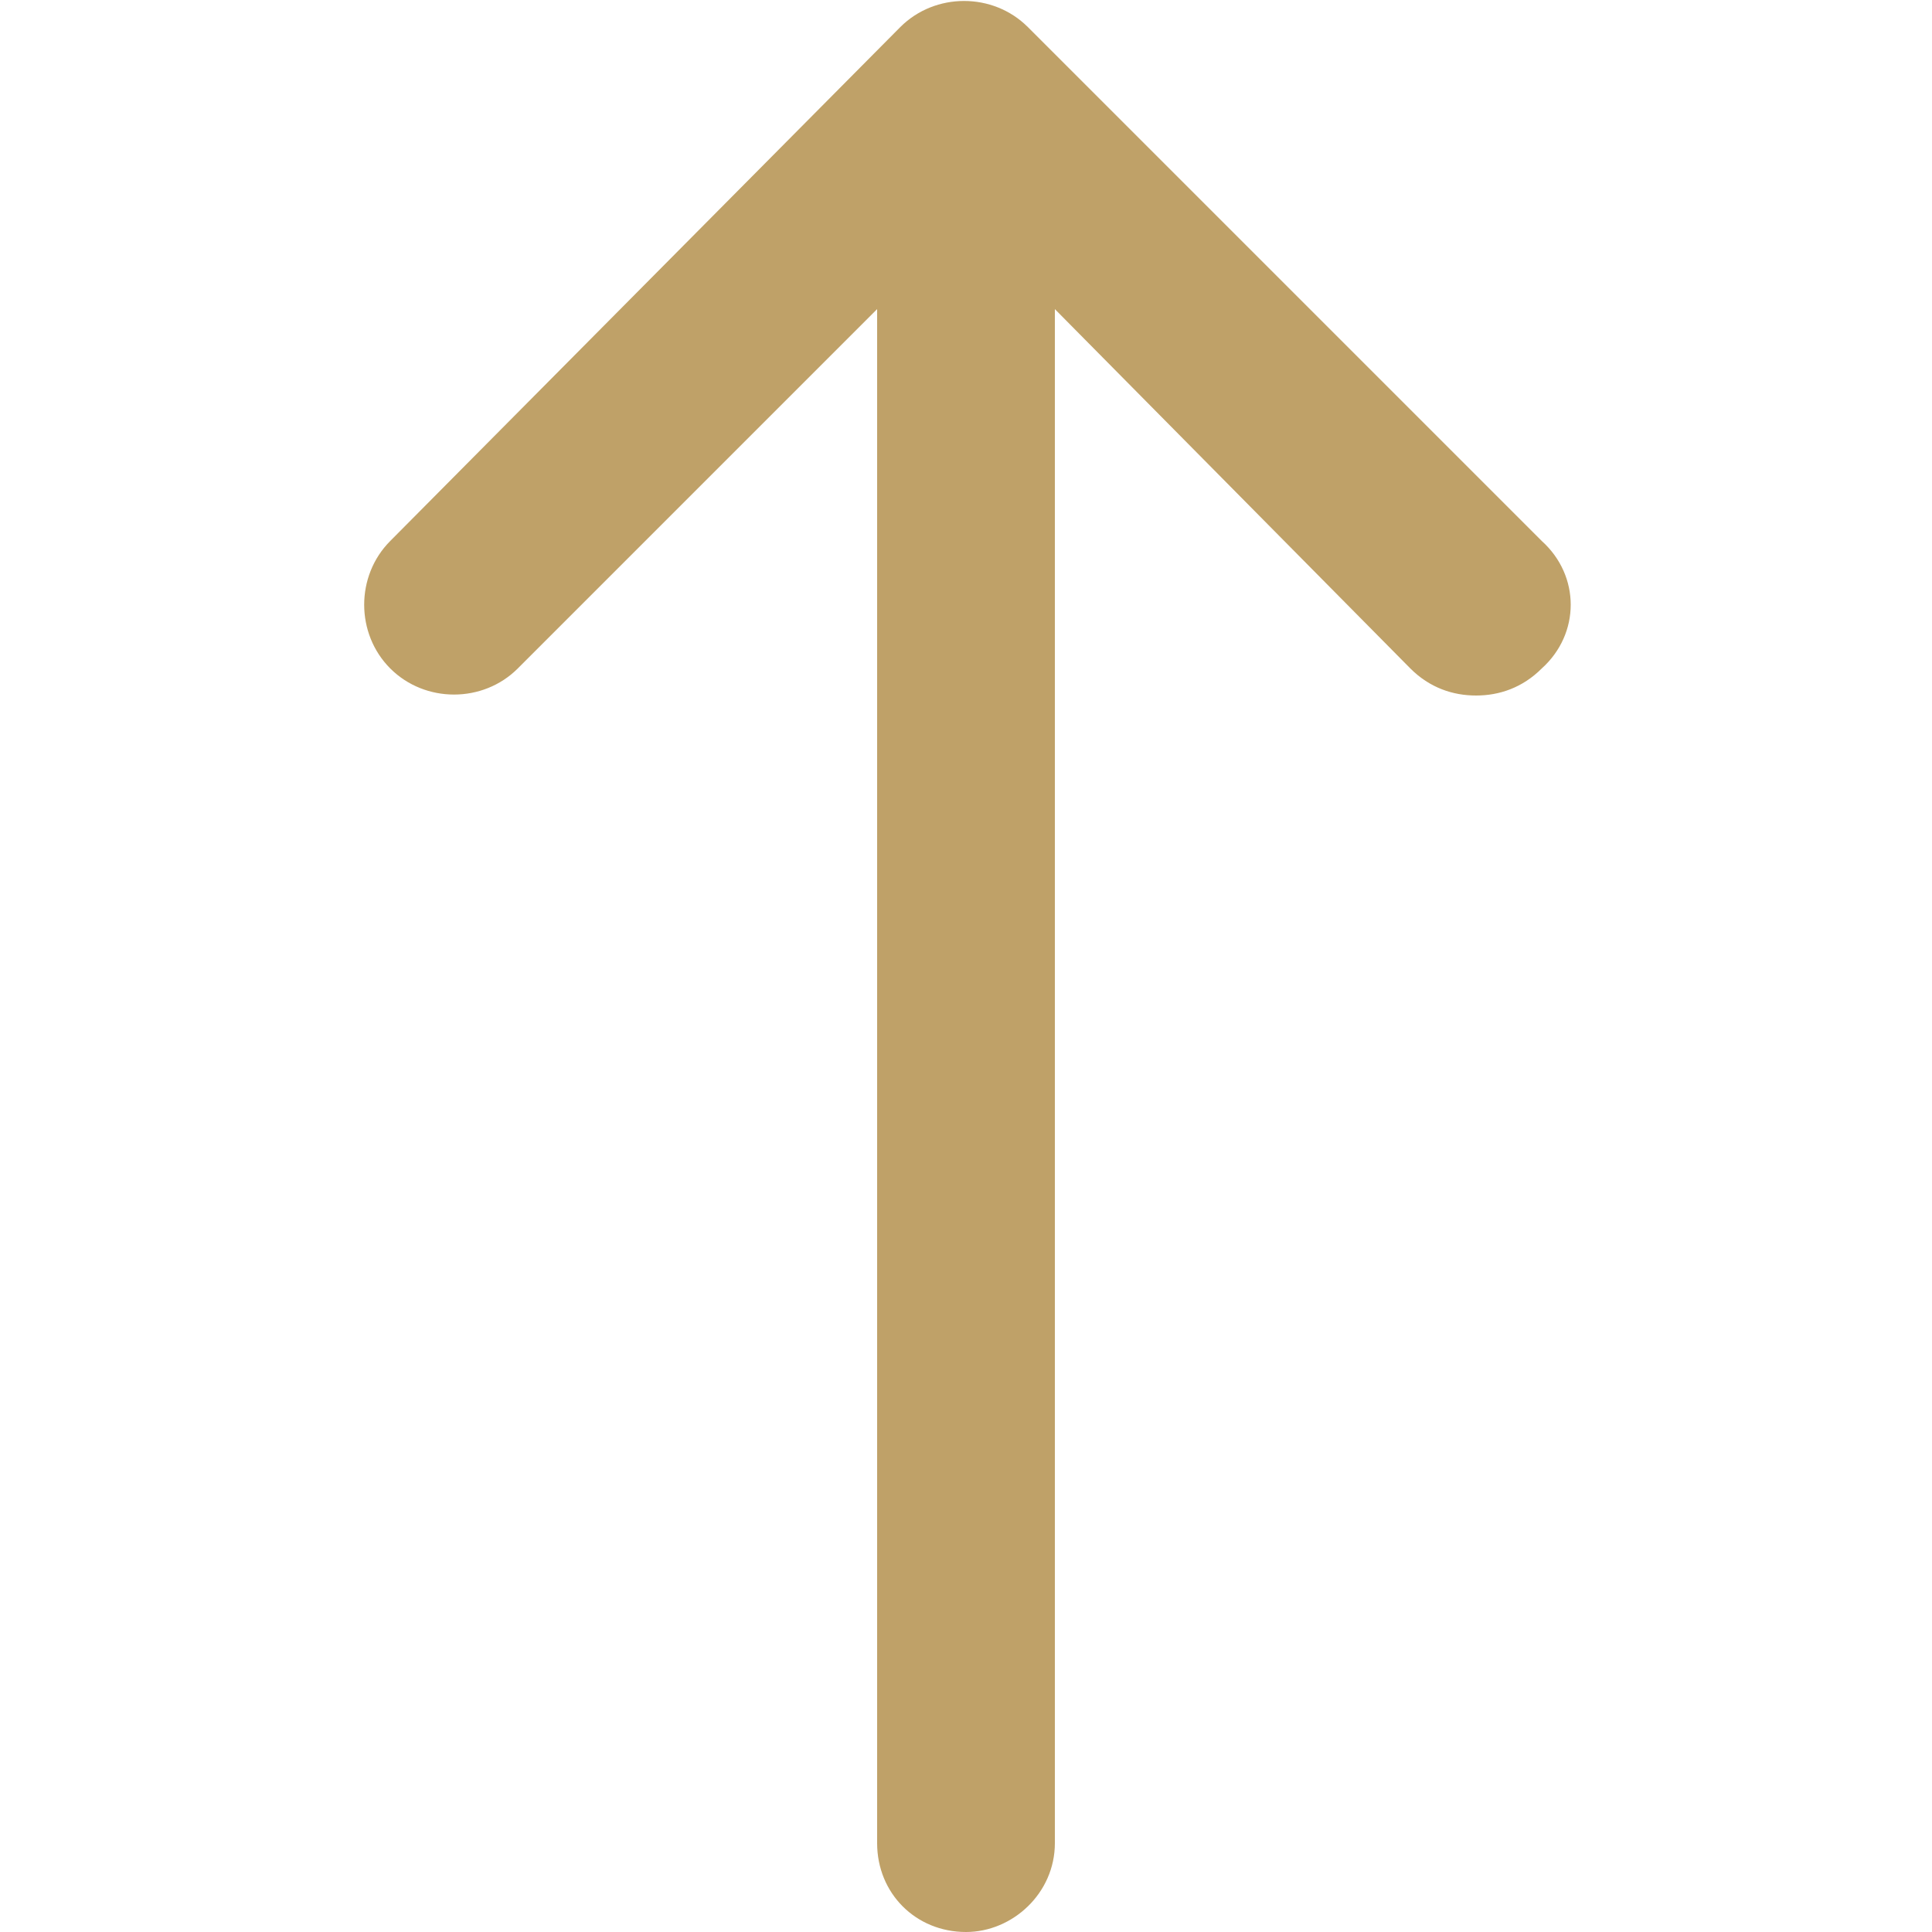 <?xml version="1.0" encoding="utf-8"?>
<!-- Generator: Adobe Illustrator 25.4.1, SVG Export Plug-In . SVG Version: 6.00 Build 0)  -->
<svg version="1.1" id="Layer_1" xmlns="http://www.w3.org/2000/svg" xmlns:xlink="http://www.w3.org/1999/xlink" x="0px" y="0px"
	 viewBox="0 0 50 50" style="enable-background:new 0 0 50 50;" xml:space="preserve">
<style type="text/css">
	.st0{fill:#BFA168;}
</style>
<path class="st0" d="M39.9,17.3c-0.5,0.5-1.1,0.7-1.7,0.7c-0.6,0-1.2-0.2-1.7-0.7L27.3,8v39.7c0,1.3-1.1,2.3-2.3,2.3
	c-1.3,0-2.3-1-2.3-2.3V8l-9.3,9.3c-0.9,0.9-2.4,0.9-3.3,0s-0.9-2.4,0-3.3L23.3,0.7c0.9-0.9,2.4-0.9,3.3,0L39.9,14
	C40.9,14.9,40.9,16.4,39.9,17.3z"/>
</svg>
